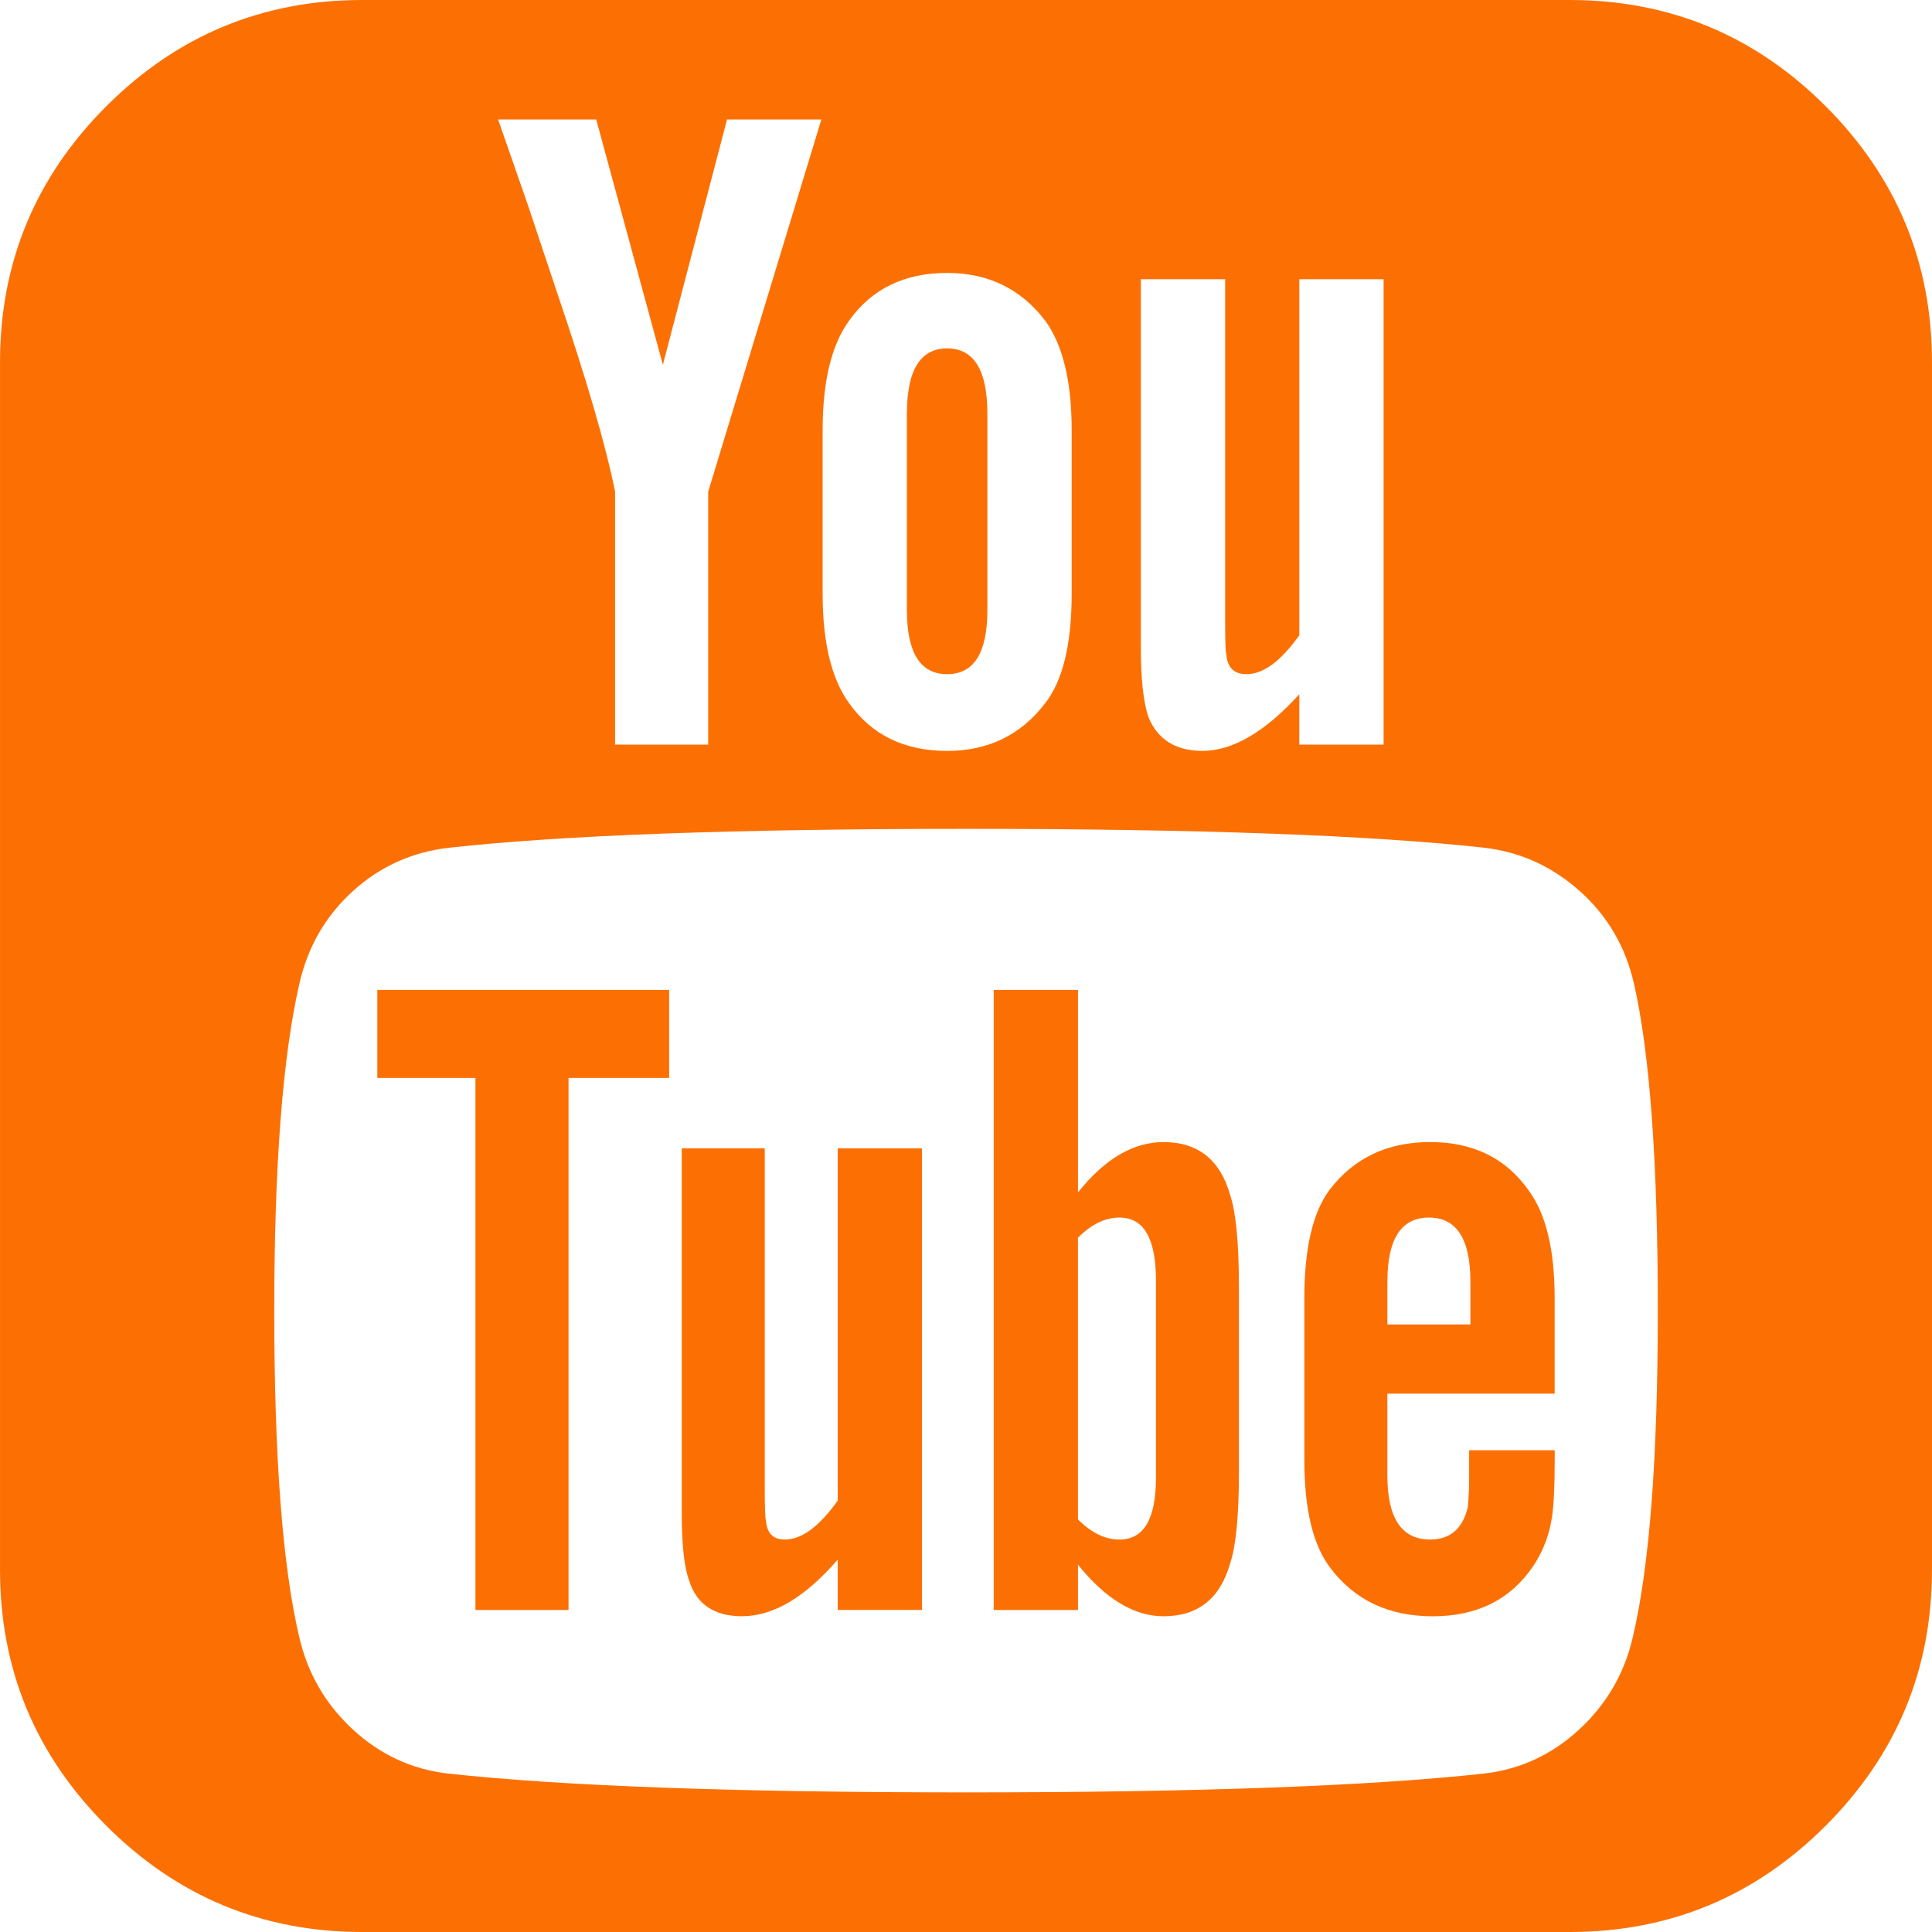 <svg enable-background="new 0 0 512 512" height="512" viewBox="0 0 438.536 438.536" width="512" xmlns="http://www.w3.org/2000/svg"><g fill="#fc7003" xmlns="http://www.w3.org/2000/svg"><path d="m414.41 24.123c-16.077-16.081-35.447-24.123-58.095-24.123h-274.087c-22.648 0-42.018 8.042-58.102 24.123-16.081 16.084-24.123 35.453-24.123 58.102v274.084c0 22.647 8.042 42.018 24.123 58.102 16.084 16.084 35.454 24.126 58.102 24.126h274.084c22.648 0 42.018-8.042 58.095-24.126 16.084-16.084 24.126-35.454 24.126-58.102v-274.084c-.001-22.649-8.043-42.021-24.123-58.102zm-155.452 39.255h19.13v77.654c0 4.57.089 7.045.28 7.426.192 3.046 1.719 4.567 4.572 4.567 3.806 0 7.807-2.948 11.991-8.848v-80.799h19.13v105.637h-19.13-.007v-11.425c-7.803 8.563-15.129 12.85-21.98 12.85-6.088 0-10.181-2.568-12.278-7.708-1.144-3.424-1.708-8.66-1.708-15.704zm-72.233 34.262c0-11.038 1.999-19.32 5.996-24.838 5.138-7.232 12.559-10.85 22.266-10.85 9.329 0 16.754 3.621 22.268 10.85 4 5.519 5.999 13.8 5.999 24.838v37.117c0 11.421-1.999 19.701-5.999 24.839-5.514 7.236-12.939 10.852-22.268 10.852-9.707 0-17.128-3.619-22.266-10.852-3.997-5.52-5.996-13.8-5.996-24.839zm-51.394-70.521 15.133 55.677 14.56-55.677h21.414l-25.697 84.51h.004v57.386h-21.127v-57.386c-2.096-10.468-6.473-25.505-13.134-45.108-4.377-13.134-6.567-19.701-6.567-19.701l-6.855-19.701zm235.262 344.61c-1.903 8.18-5.948 15.126-12.139 20.842-6.181 5.708-13.363 9.041-21.55 9.996-26.073 2.851-65.288 4.28-117.628 4.28-52.344 0-91.553-1.43-117.628-4.28-8.183-.955-15.367-4.288-21.555-9.996-6.186-5.716-10.229-12.662-12.133-20.842-3.805-15.991-5.708-40.737-5.708-74.233 0-32.935 1.903-57.67 5.708-74.233 1.905-8.375 5.948-15.371 12.133-20.988 6.188-5.617 13.466-8.901 21.842-9.851 25.882-2.859 64.997-4.284 117.341-4.284 52.535 0 91.746 1.429 117.628 4.284 8.187.953 15.41 4.233 21.693 9.851 6.283 5.614 10.38 12.609 12.282 20.988 3.61 15.797 5.421 40.539 5.421 74.233.001 33.495-1.903 58.237-5.707 74.233z"/><path d="m85.651 244.678h22.27v120.767h21.127v-120.767h22.841v-19.986h-66.238z"/><path d="m190.149 340.607c-4.187 5.896-8.186 8.847-11.991 8.847-2.665 0-4.093-1.427-4.283-4.281-.191-.38-.287-2.854-.287-7.426v-77.088h-18.843v82.796c0 7.234.572 12.374 1.715 15.413 1.712 5.332 5.711 7.994 11.991 7.994 7.042 0 14.275-4.281 21.698-12.847v11.424h19.126v-104.773h-19.126z"/><path d="m264.099 259.235c-6.852 0-13.326 3.806-19.411 11.423v-45.966h-19.13v140.753h19.13v-10.279c6.276 7.802 12.755 11.703 19.411 11.703 7.806 0 12.847-3.997 15.126-11.991 1.334-3.997 1.998-10.944 1.998-20.841v-41.682c0-10.089-.671-17.132-1.998-21.129-2.28-7.994-7.321-11.991-15.126-11.991zm-1.715 76.233c0 9.325-2.758 13.982-8.281 13.989-3.23 0-6.376-1.525-9.422-4.571v-63.954c3.046-3.038 6.191-4.564 9.422-4.564 5.523 0 8.281 4.753 8.281 14.271z"/><path d="m333.466 335.324c0 1.998-.049 3.565-.137 4.709-.093 1.143-.145 1.81-.145 1.998-1.14 4.945-3.997 7.419-8.565 7.419-6.472 0-9.709-4.853-9.709-14.558v-18.555h37.973v-21.703c0-11.037-1.995-19.219-5.995-24.551-5.134-7.231-12.56-10.852-22.269-10.852s-17.319 3.62-22.843 10.852c-3.806 5.14-5.708 13.329-5.708 24.551v36.832c0 11.231 1.998 19.418 5.995 24.558 5.523 7.231 13.23 10.852 23.131 10.852 10.088 0 17.699-3.806 22.843-11.423 2.282-3.429 3.716-7.234 4.284-11.42.377-2.666.568-6.759.568-12.278v-2.563-.007h-19.417v6.14h-.006zm-18.549-44.399c0-9.705 3.142-14.558 9.422-14.558 6.283 0 9.421 4.853 9.421 14.558v9.712h-18.843z"/><path d="m214.987 153.025c6.091 0 9.135-4.851 9.135-14.558v-44.54c0-9.895-3.044-14.847-9.135-14.847-6.09 0-9.135 4.952-9.135 14.847v44.54c0 9.704 3.045 14.558 9.135 14.558z"/></g></svg>